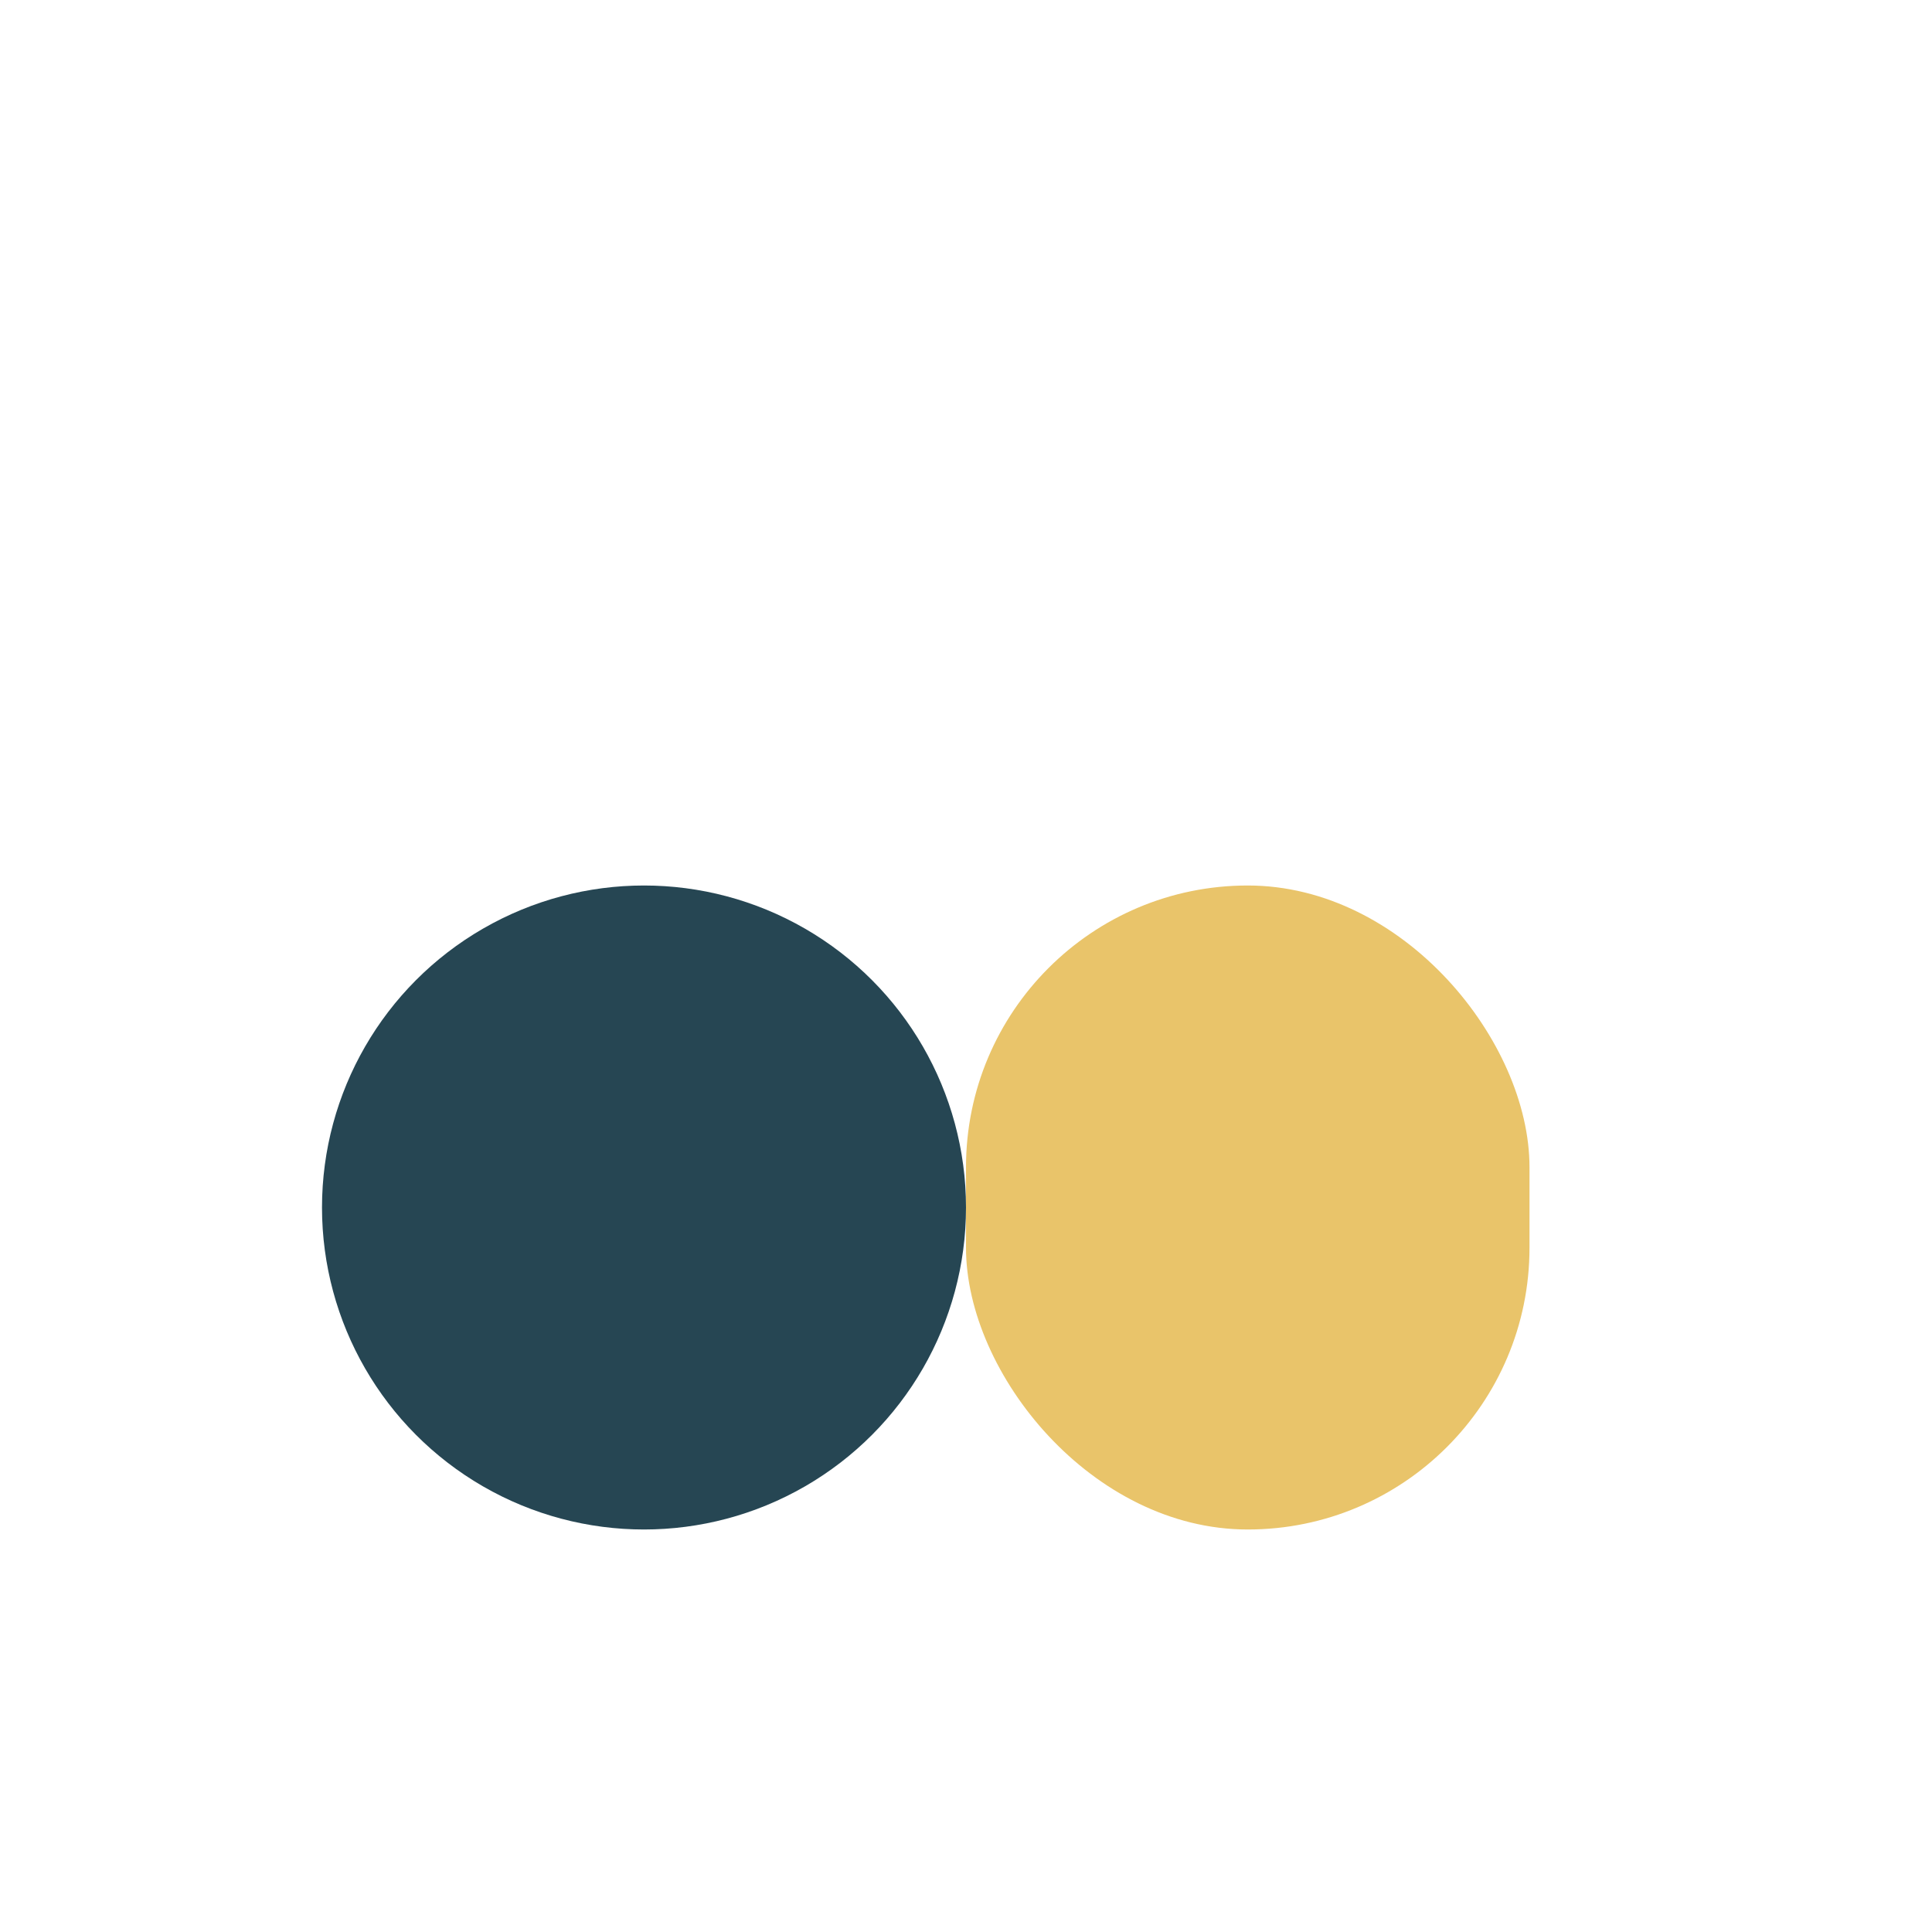 <?xml version="1.0" encoding="UTF-8"?>
<svg xmlns="http://www.w3.org/2000/svg" width="24" height="24" viewBox="0 0 24 24"><circle cx="8" cy="15" r="4" fill="#264653"/><rect x="12" y="11" width="7" height="8" rx="3.5" fill="#E9C46A"/></svg>